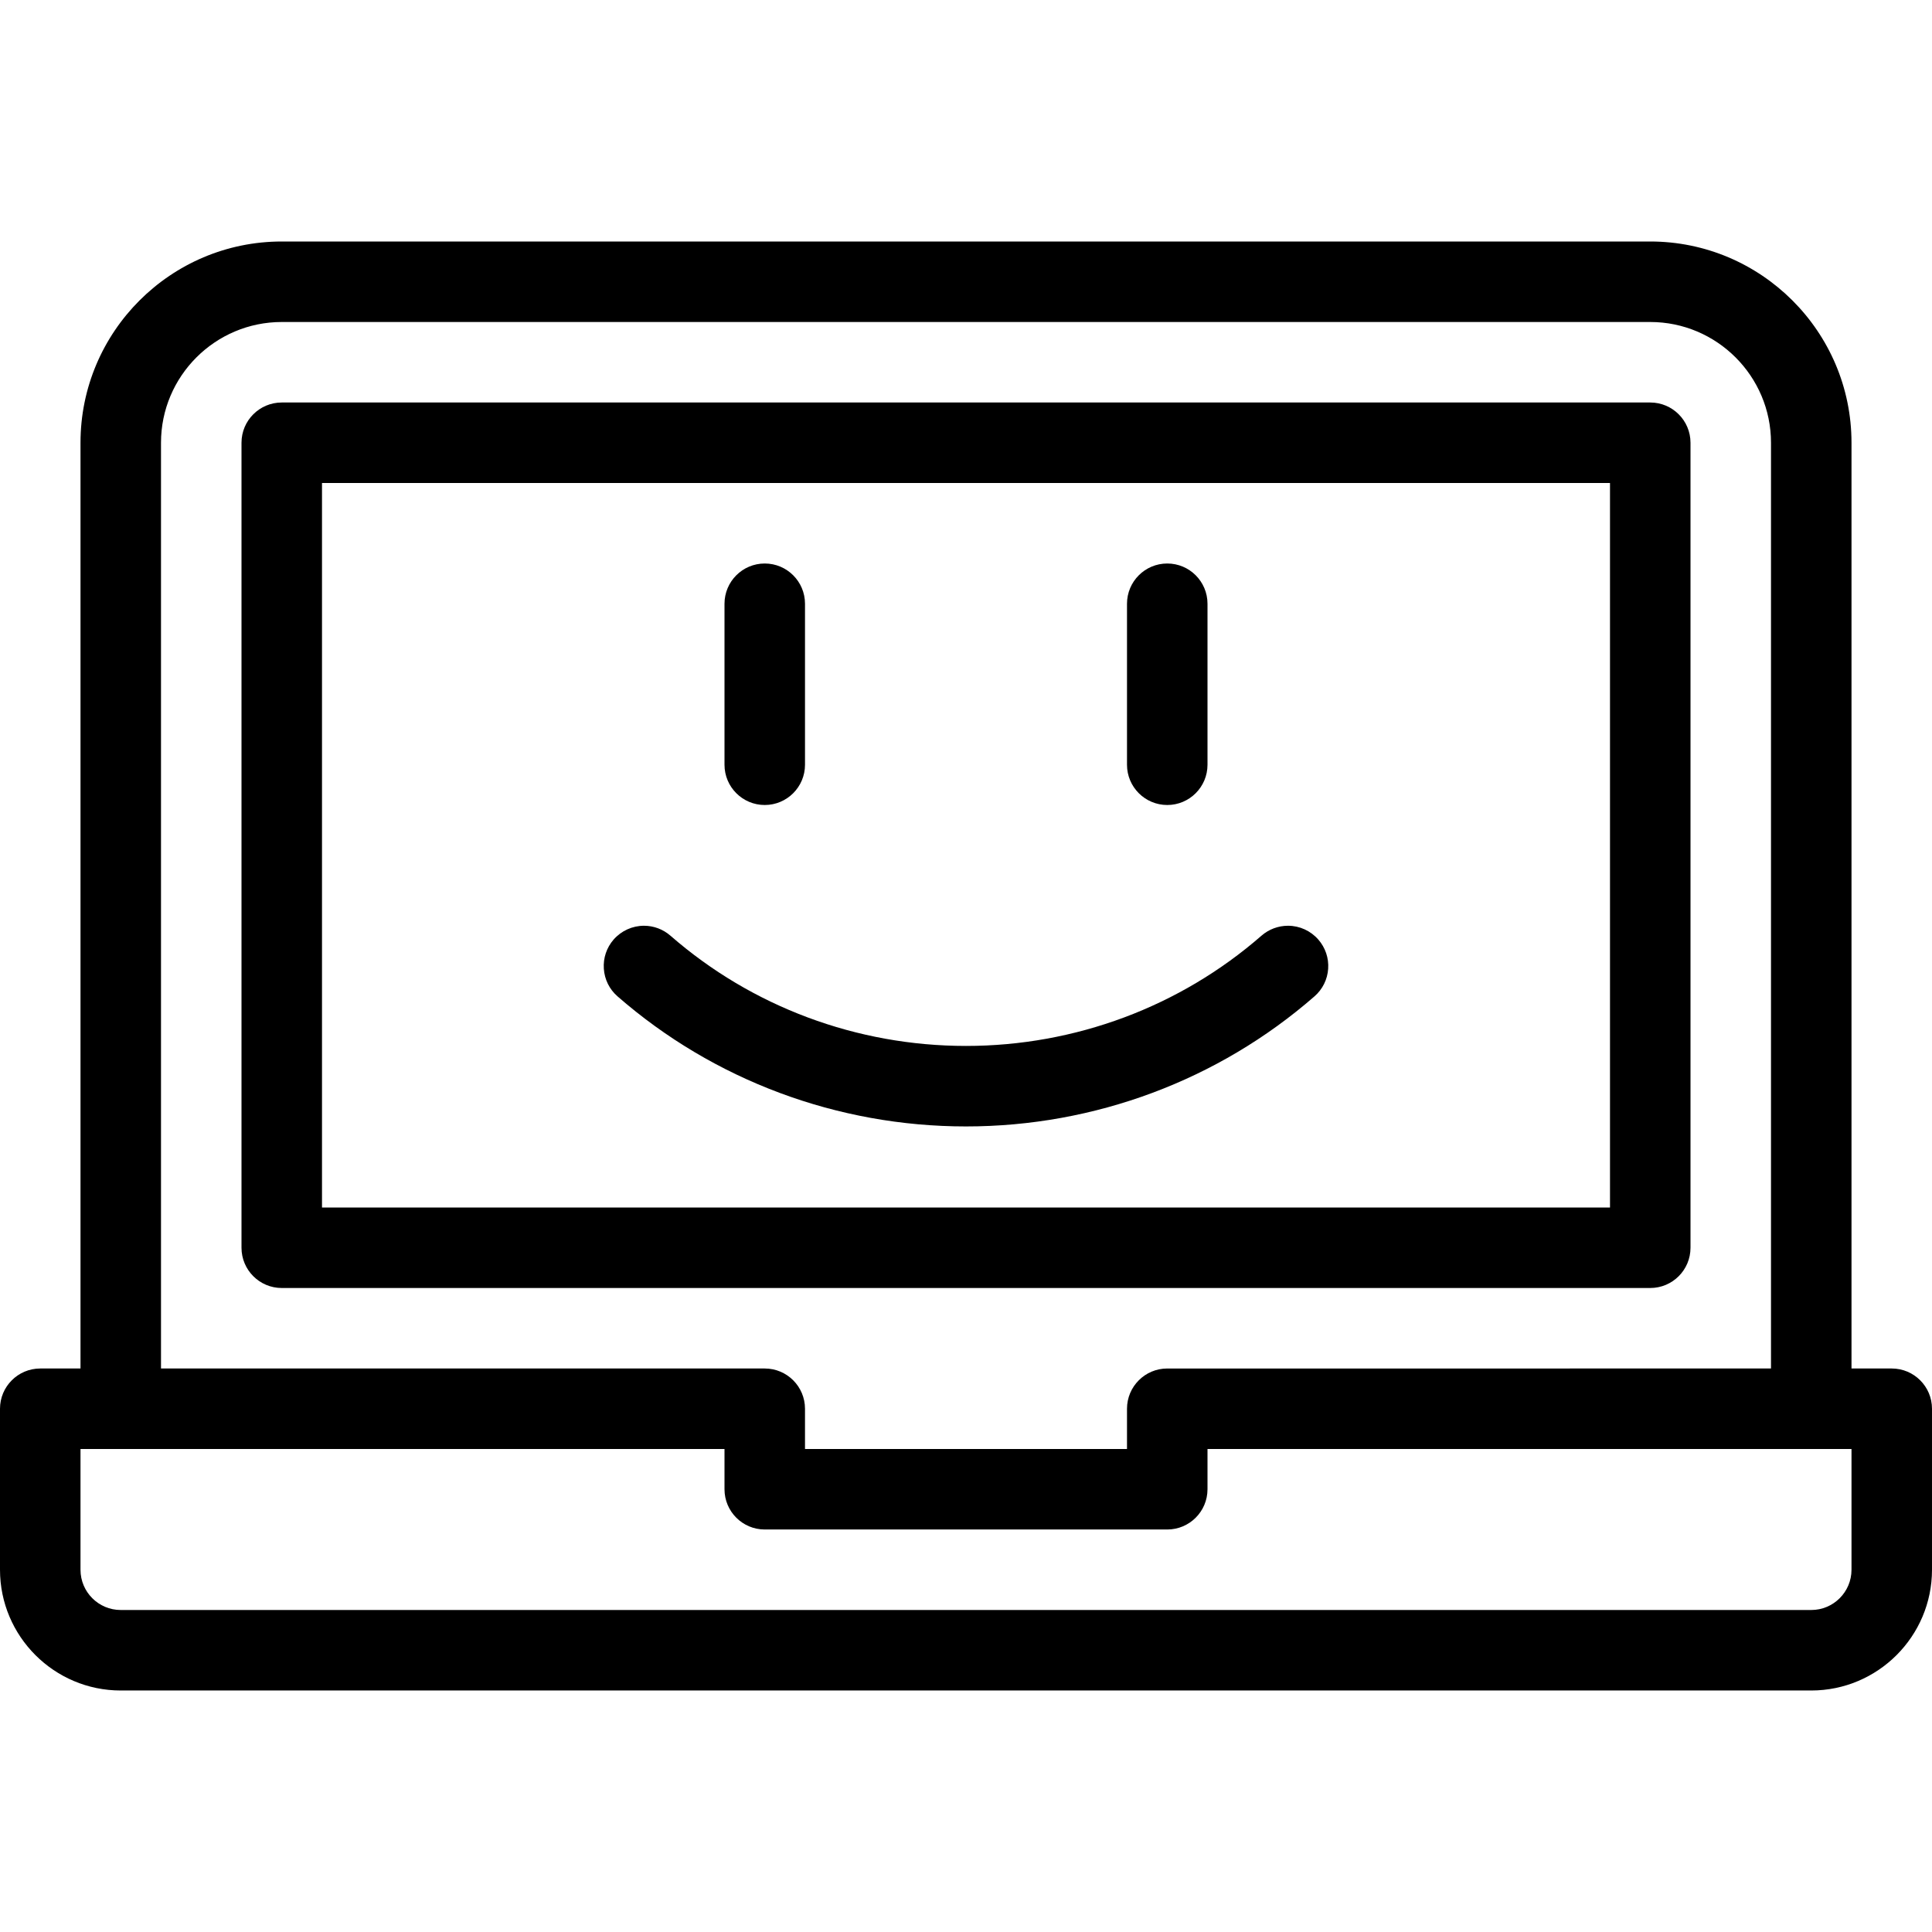 <?xml version="1.0" encoding="utf-8"?>
<!-- Generator: Adobe Illustrator 22.1.0, SVG Export Plug-In . SVG Version: 6.00 Build 0)  -->
<svg version="1.1" id="Layer_1" xmlns="http://www.w3.org/2000/svg" xmlns:xlink="http://www.w3.org/1999/xlink" x="0px" y="0px"
	 viewBox="0 0 24 24" style="enable-background:new 0 0 24 24;" xml:space="preserve">
<g>
	<title>laptop-smiley</title>
	<path d="M9.5,10C9.224,10,9,9.776,9,9.5v-2C9,7.224,9.224,7,9.5,7S10,7.224,10,7.5v2C10,9.776,9.776,10,9.5,10z"/>
	<path d="M14.5,10C14.224,10,14,9.776,14,9.5v-2C14,7.224,14.224,7,14.5,7S15,7.224,15,7.5v2C15,9.776,14.776,10,14.5,10z"/>
	<path d="M12,13.993c-1.597,0-3.135-0.574-4.329-1.616c-0.101-0.088-0.161-0.21-0.17-0.343s0.034-0.262,0.122-0.363
		C7.719,11.562,7.856,11.5,8,11.5c0.121,0,0.237,0.044,0.328,0.123c1.013,0.884,2.316,1.37,3.672,1.37
		c1.355,0,2.659-0.487,3.671-1.37C15.762,11.544,15.879,11.5,16,11.5c0.145,0,0.282,0.063,0.377,0.172
		c0.087,0.1,0.131,0.229,0.122,0.362s-0.069,0.255-0.17,0.343C15.135,13.419,13.597,13.993,12,13.993z"/>
	<path d="M1.5,21C0.673,21,0,20.327,0,19.5v-2C0,17.224,0.224,17,0.5,17H1V5.5C1,4.121,2.121,3,3.5,3h17C21.878,3,23,4.121,23,5.5
		V17h0.5c0.276,0,0.5,0.224,0.5,0.5v2c0,0.827-0.673,1.5-1.5,1.5H1.5z M1,19.5C1,19.776,1.224,20,1.5,20h21
		c0.276,0,0.5-0.224,0.5-0.5V18h-8v0.5c0,0.276-0.224,0.5-0.5,0.5h-5C9.224,19,9,18.776,9,18.5V18H1V19.5z M14,18v-0.5
		c0-0.276,0.224-0.5,0.5-0.5H22V5.5C22,4.673,21.327,4,20.5,4h-17C2.673,4,2,4.673,2,5.5V17h7.5c0.276,0,0.5,0.224,0.5,0.5V18H14z"
		/>
	<path d="M3.5,16C3.224,16,3,15.776,3,15.5v-10C3,5.224,3.224,5,3.5,5h17C20.776,5,21,5.224,21,5.5v10c0,0.276-0.224,0.5-0.5,0.5
		H3.5z M20,15V6H4v9H20z"/>
</g>
</svg>
